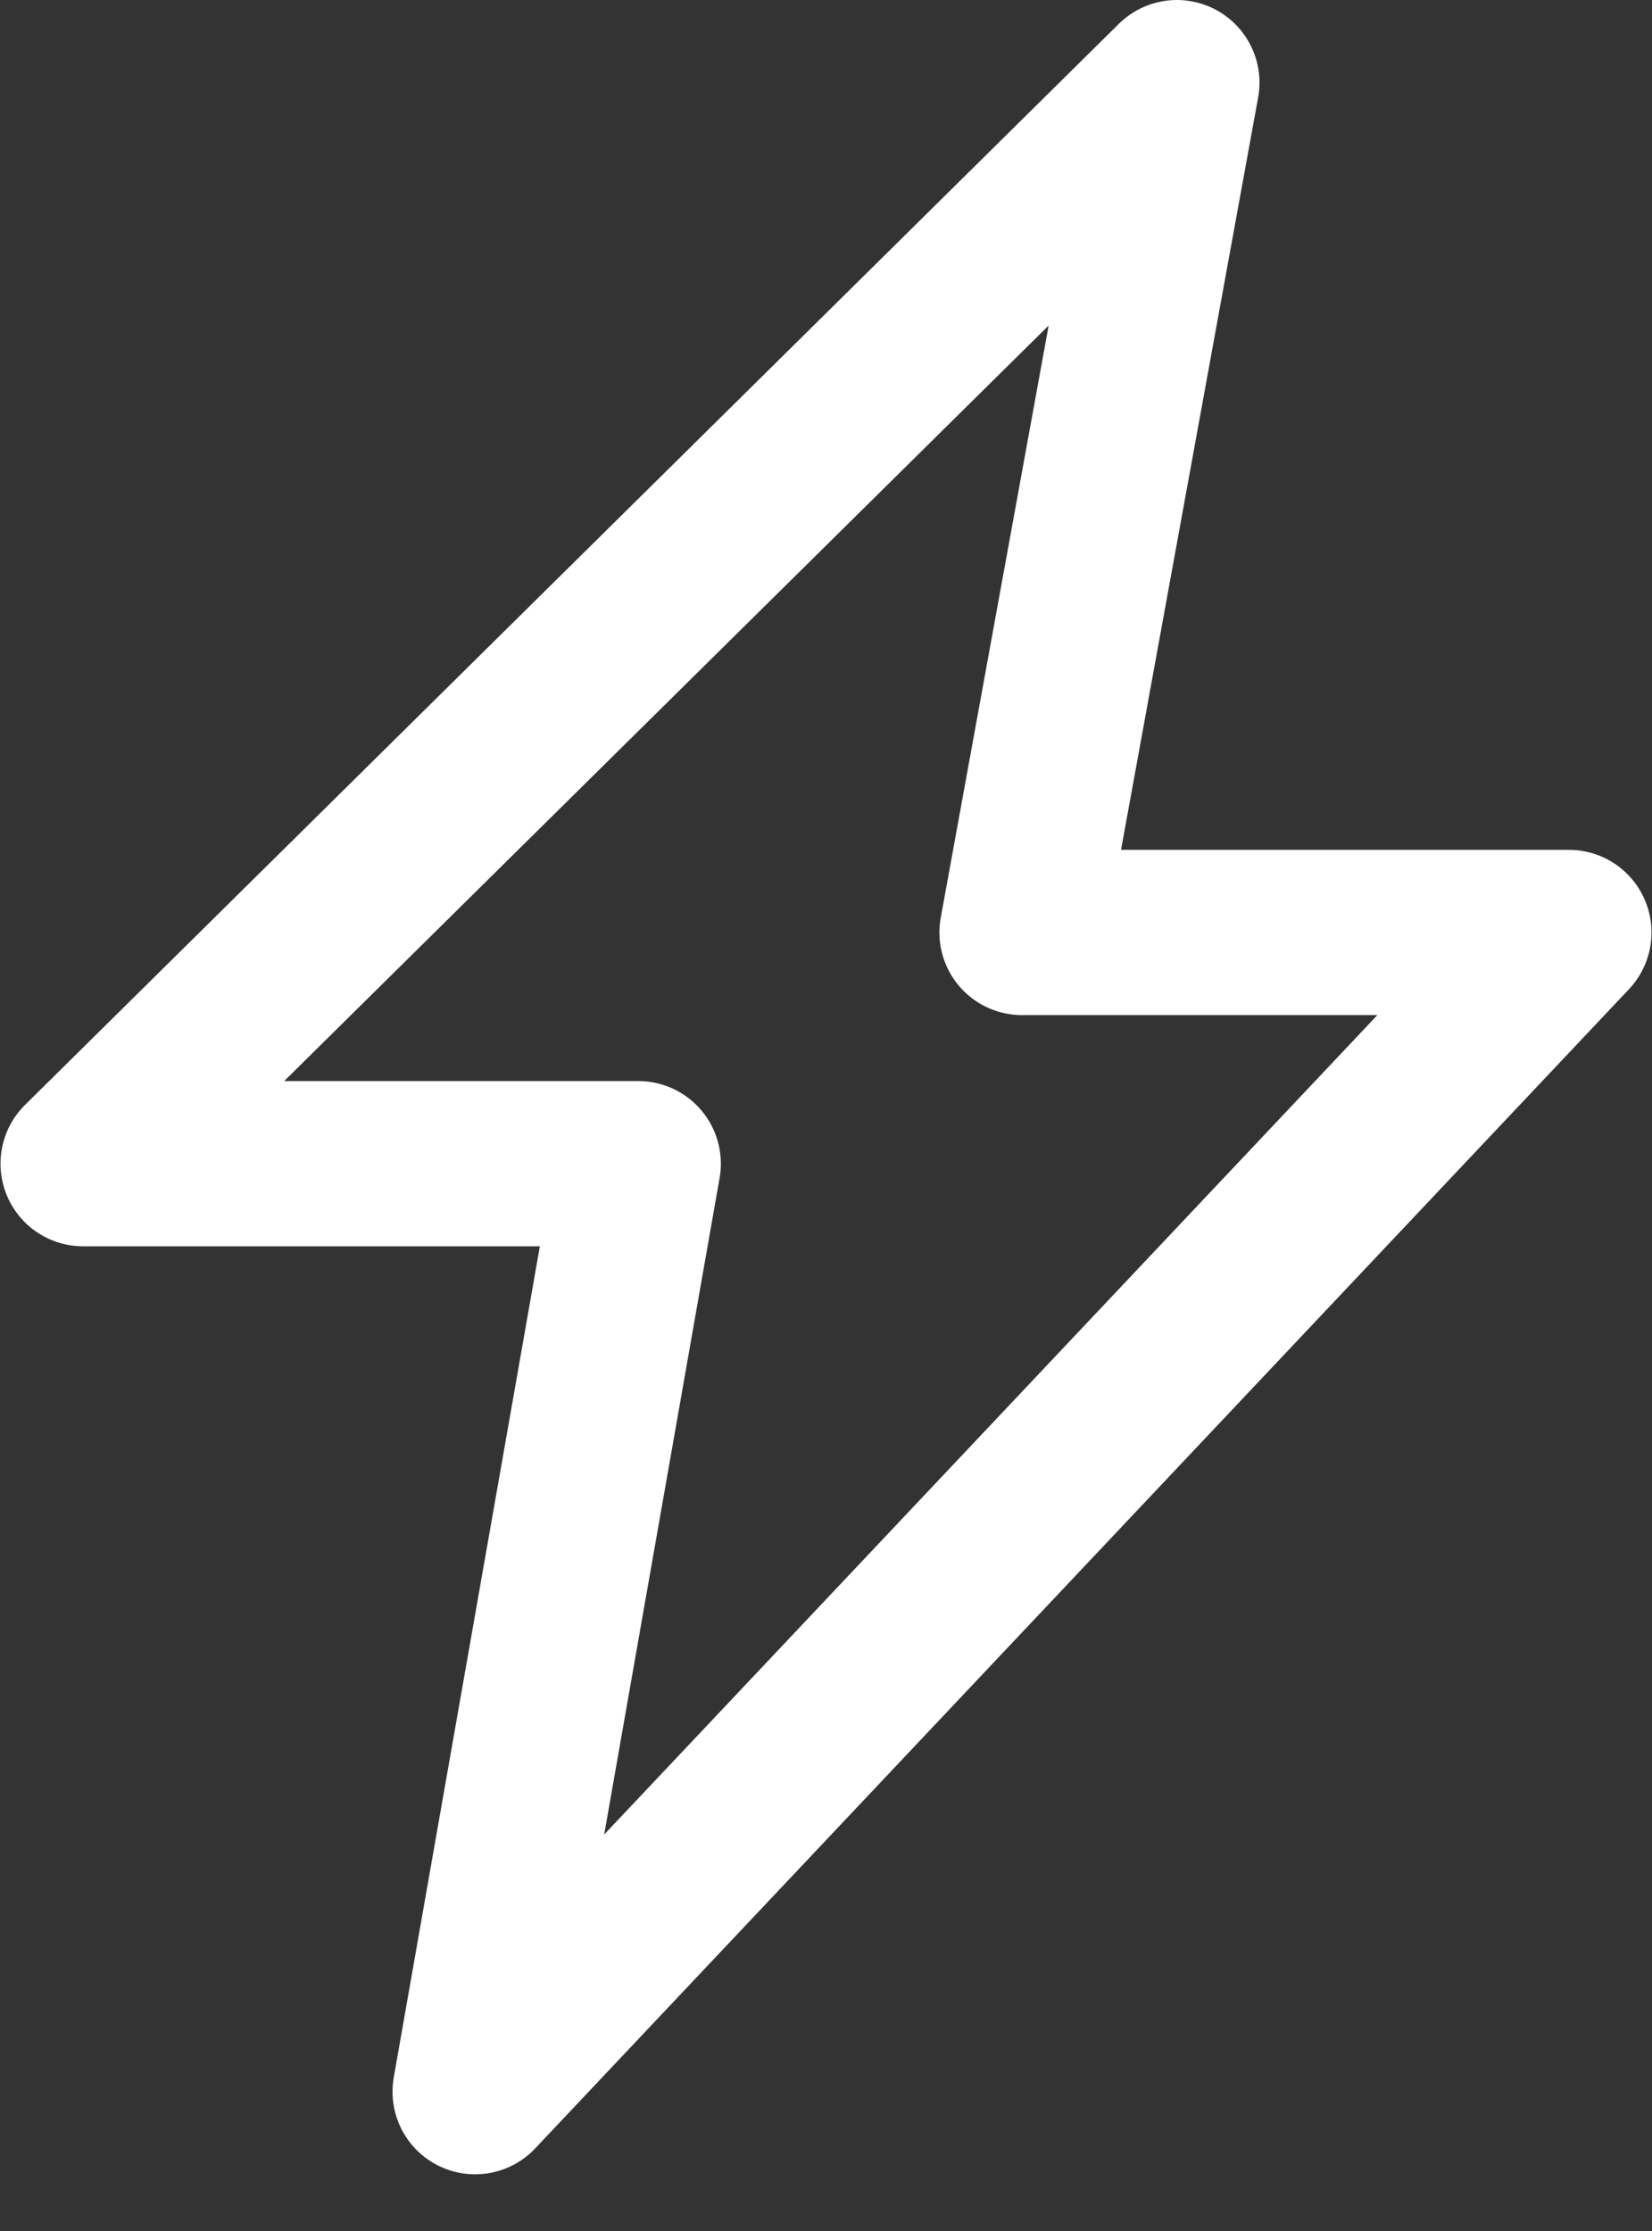 <svg width="20" height="27" viewBox="0 0 20 27" fill="none" xmlns="http://www.w3.org/2000/svg">
<rect x="0" y="0" width="20" height="27" fill="#333333" stroke="none"/>
<path d="M14.248 1L1.006 14.083H7.727L5.752 25.314L18.994 11.285H12.373L14.248 1Z" stroke="white" stroke-width="2" stroke-miterlimit="10" stroke-linecap="round" stroke-linejoin="round"/>
</svg>

